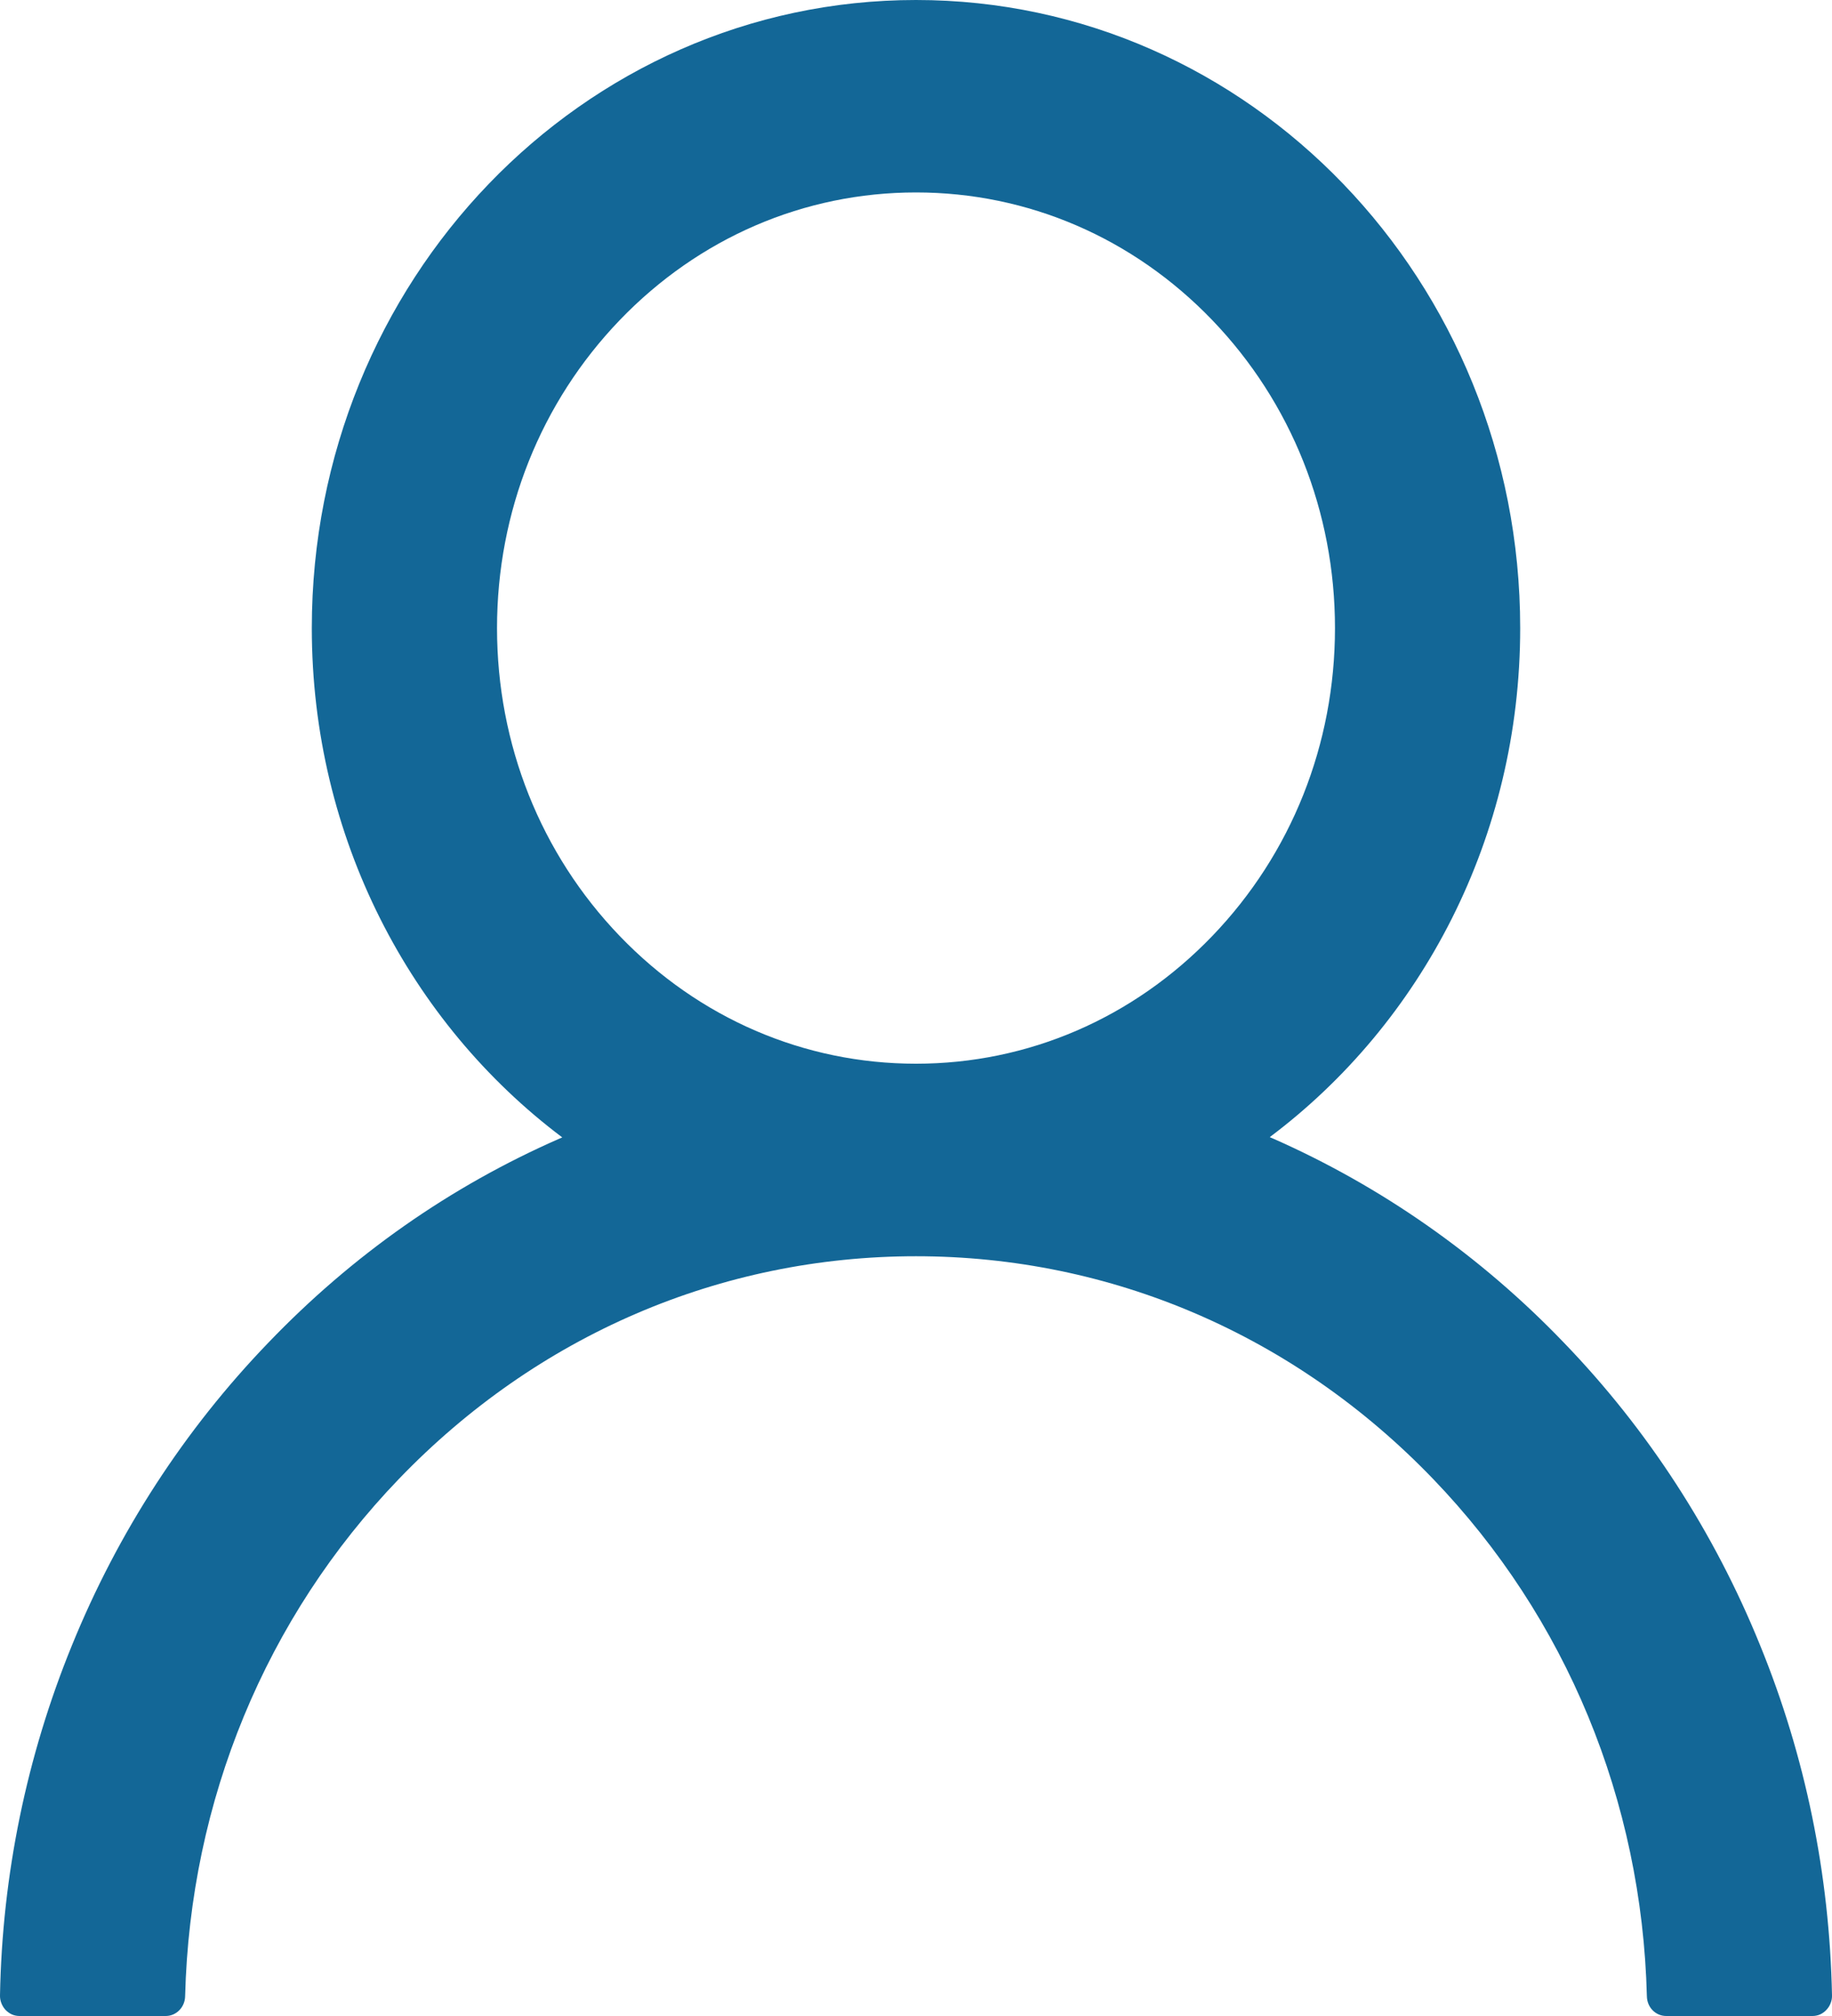 <svg width="20" height="22" viewBox="0 0 20 22" fill="none" xmlns="http://www.w3.org/2000/svg">
<path d="M19.215 17.954C18.714 16.719 17.986 15.597 17.072 14.651C16.161 13.702 15.081 12.946 13.894 12.423C13.883 12.418 13.872 12.415 13.862 12.409C15.519 11.166 16.596 9.14 16.596 6.854C16.596 3.068 13.644 0 10 0C6.356 0 3.404 3.068 3.404 6.854C3.404 9.14 4.481 11.166 6.138 12.412C6.128 12.418 6.117 12.421 6.106 12.426C4.915 12.948 3.846 13.697 2.928 14.654C2.015 15.601 1.287 16.722 0.785 17.956C0.291 19.165 0.024 20.461 6.65049e-05 21.773C-0.001 21.803 0.004 21.832 0.015 21.86C0.025 21.887 0.041 21.912 0.06 21.933C0.08 21.954 0.104 21.971 0.13 21.983C0.156 21.994 0.184 22 0.213 22H1.809C1.926 22 2.019 21.903 2.021 21.784C2.075 19.651 2.899 17.652 4.356 16.138C5.864 14.571 7.867 13.709 10 13.709C12.133 13.709 14.136 14.571 15.644 16.138C17.101 17.652 17.925 19.651 17.979 21.784C17.981 21.906 18.074 22 18.191 22H19.787C19.816 22 19.844 21.994 19.87 21.983C19.896 21.971 19.92 21.954 19.939 21.933C19.959 21.912 19.975 21.887 19.985 21.86C19.996 21.832 20.001 21.803 20 21.773C19.973 20.452 19.71 19.167 19.215 17.954ZM10 11.608C8.779 11.608 7.63 11.113 6.766 10.215C5.902 9.317 5.426 8.123 5.426 6.854C5.426 5.586 5.902 4.392 6.766 3.493C7.63 2.595 8.779 2.1 10 2.1C11.221 2.1 12.37 2.595 13.234 3.493C14.098 4.392 14.574 5.586 14.574 6.854C14.574 8.123 14.098 9.317 13.234 10.215C12.37 11.113 11.221 11.608 10 11.608Z" fill="#136797"/>
</svg>
